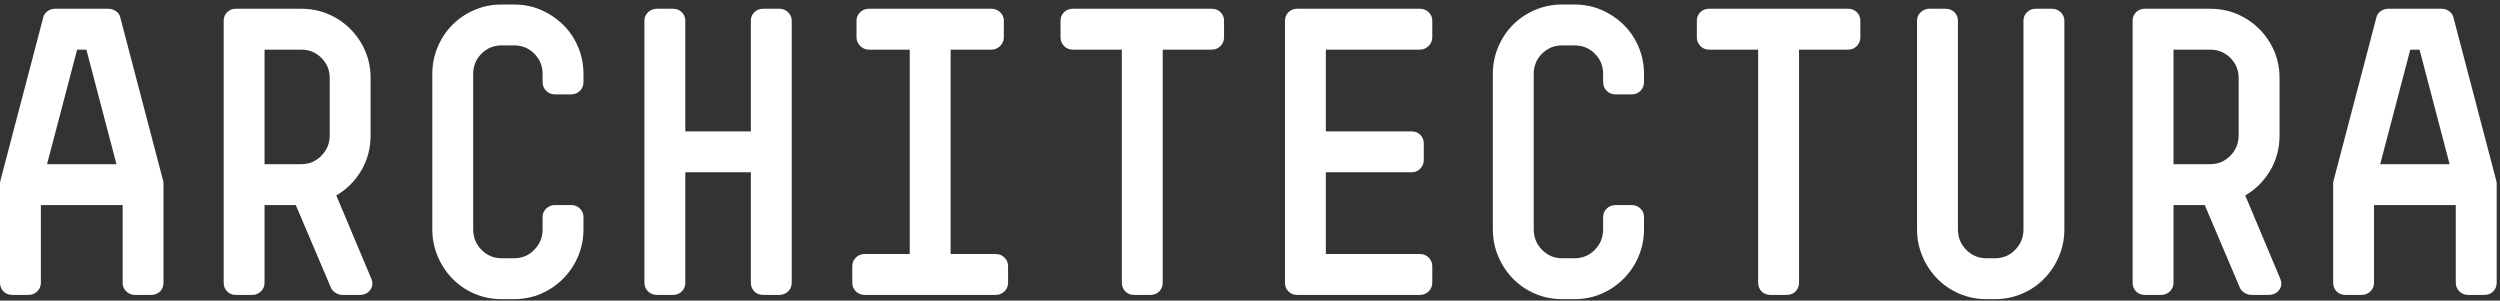 <?xml version="1.0" encoding="UTF-8"?> <svg xmlns="http://www.w3.org/2000/svg" width="474" height="57" viewBox="0 0 474 57" fill="none"><rect x="0" y="0" width="474" height="57" fill="#333333" stroke="none"/><path d="M31.002 53.575C31.002 54.257 30.783 54.817 30.344 55.256C29.905 55.694 29.345 55.914 28.662 55.914H25.591C24.958 55.914 24.41 55.694 23.946 55.256C23.483 54.817 23.251 54.257 23.251 53.575V38.878H7.751V53.575C7.751 54.257 7.519 54.817 7.056 55.256C6.593 55.694 6.044 55.914 5.41 55.914H2.34C1.657 55.914 1.097 55.694 0.658 55.256C0.219 54.817 0 54.257 0 53.575V34.71L0.073 34.271L8.189 3.342C8.287 2.855 8.555 2.452 8.993 2.135C9.432 1.819 9.92 1.66 10.456 1.66H20.546C21.082 1.66 21.57 1.819 22.009 2.135C22.447 2.452 22.715 2.855 22.813 3.342L30.929 34.271L31.002 34.71V53.575ZM16.378 9.411H14.623L8.92 31.127H22.081L16.378 9.411ZM70.34 52.697C70.729 53.525 70.693 54.269 70.23 54.927C69.767 55.585 69.096 55.914 68.219 55.914H64.856C64.466 55.914 64.051 55.78 63.612 55.512C63.174 55.244 62.882 54.915 62.735 54.524L56.082 38.878H50.159V53.575C50.159 54.257 49.928 54.817 49.464 55.256C49.001 55.694 48.453 55.914 47.819 55.914H44.675C44.042 55.914 43.505 55.694 43.067 55.256C42.628 54.817 42.409 54.257 42.409 53.575V3.927C42.409 3.293 42.628 2.757 43.067 2.319C43.505 1.88 44.042 1.66 44.675 1.66H57.105C58.958 1.66 60.676 2.001 62.26 2.684C63.845 3.367 65.234 4.305 66.428 5.499C67.622 6.693 68.561 8.083 69.243 9.667C69.925 11.251 70.266 12.969 70.266 14.822V25.643C70.266 28.13 69.669 30.371 68.475 32.37C67.281 34.368 65.709 35.929 63.759 37.05L70.34 52.697ZM62.516 14.822C62.516 13.31 61.992 12.031 60.944 10.983C59.896 9.935 58.617 9.411 57.105 9.411H50.159V31.127H57.105C58.617 31.127 59.896 30.591 60.944 29.518C61.992 28.446 62.516 27.154 62.516 25.643V14.822ZM110.628 43.484C110.628 45.288 110.286 46.994 109.604 48.602C108.922 50.211 107.983 51.625 106.764 52.843C105.546 54.062 104.144 55.012 102.573 55.694C100.989 56.377 99.27 56.718 97.43 56.718H95.091C93.299 56.718 91.593 56.377 89.984 55.694C88.388 55.012 86.987 54.062 85.792 52.843C84.598 51.625 83.672 50.211 82.989 48.602C82.307 46.994 81.966 45.288 81.966 43.484V14.018C81.966 12.213 82.307 10.508 82.989 8.899C83.672 7.29 84.598 5.889 85.792 4.695C86.987 3.501 88.388 2.562 89.984 1.88C91.593 1.198 93.299 0.856 95.091 0.856H97.43C99.27 0.856 100.989 1.198 102.573 1.88C104.144 2.562 105.546 3.501 106.764 4.695C107.983 5.889 108.922 7.29 109.604 8.899C110.286 10.508 110.628 12.213 110.628 14.018V15.553C110.628 16.235 110.396 16.796 109.945 17.234C109.482 17.673 108.934 17.892 108.312 17.892H105.193C104.571 17.892 104.023 17.673 103.56 17.234C103.109 16.796 102.878 16.235 102.878 15.553V14.018C102.878 12.506 102.353 11.226 101.305 10.179C100.257 9.13 98.978 8.606 97.466 8.606H95.127C93.615 8.606 92.337 9.13 91.288 10.179C90.241 11.226 89.716 12.506 89.716 14.018V43.484C89.716 44.995 90.241 46.286 91.288 47.359C92.337 48.432 93.615 48.968 95.127 48.968H97.466C98.978 48.968 100.257 48.432 101.305 47.359C102.353 46.286 102.878 44.995 102.878 43.484V41.144C102.878 40.51 103.109 39.975 103.56 39.536C104.023 39.097 104.571 38.878 105.193 38.878H108.312C108.934 38.878 109.482 39.097 109.945 39.536C110.396 39.975 110.628 40.51 110.628 41.144V43.484ZM150.112 53.575C150.112 54.257 149.881 54.817 149.417 55.256C148.954 55.694 148.405 55.914 147.772 55.914H144.701C144.019 55.914 143.458 55.694 143.019 55.256C142.58 54.817 142.361 54.257 142.361 53.575V32.662H129.931V53.575C129.931 54.257 129.712 54.817 129.273 55.256C128.835 55.694 128.274 55.914 127.591 55.914H124.52C123.887 55.914 123.339 55.694 122.875 55.256C122.412 54.817 122.181 54.257 122.181 53.575V3.927C122.181 3.293 122.412 2.757 122.875 2.319C123.339 1.88 123.887 1.66 124.52 1.66H127.591C128.274 1.66 128.835 1.88 129.273 2.319C129.712 2.757 129.931 3.293 129.931 3.927V24.912H142.361V3.927C142.361 3.293 142.58 2.757 143.019 2.319C143.458 1.88 144.019 1.66 144.701 1.66H147.772C148.405 1.66 148.954 1.88 149.417 2.319C149.881 2.757 150.112 3.293 150.112 3.927V53.575ZM391.403 43.484C391.403 45.288 391.061 46.994 390.378 48.602C389.696 50.211 388.758 51.625 387.564 52.843C386.369 54.062 384.968 55.012 383.359 55.694C381.751 56.377 380.044 56.718 378.241 56.718H376.632C374.829 56.718 373.123 56.377 371.514 55.694C369.906 55.012 368.504 54.062 367.31 52.843C366.116 51.625 365.178 50.211 364.495 48.602C363.812 46.994 363.471 45.288 363.471 43.484V3.927C363.471 3.293 363.702 2.757 364.165 2.319C364.629 1.88 365.178 1.66 365.811 1.66H368.882C369.565 1.66 370.125 1.88 370.564 2.319C371.003 2.757 371.222 3.293 371.222 3.927V43.484C371.222 44.995 371.746 46.286 372.794 47.359C373.842 48.432 375.121 48.968 376.632 48.968H378.241C379.753 48.968 381.032 48.432 382.08 47.359C383.127 46.286 383.651 44.995 383.651 43.484V3.927C383.651 3.293 383.871 2.757 384.31 2.319C384.748 1.88 385.309 1.66 385.991 1.66H389.062C389.696 1.66 390.244 1.88 390.707 2.319C391.171 2.757 391.403 3.293 391.403 3.927V43.484ZM432.275 52.697C432.665 53.525 432.629 54.269 432.166 54.927C431.703 55.585 431.032 55.914 430.154 55.914H426.792C426.401 55.914 425.987 55.78 425.548 55.512C425.109 55.244 424.817 54.915 424.671 54.524L418.018 38.878H412.095V53.575C412.095 54.257 411.863 54.817 411.4 55.256C410.937 55.694 410.389 55.914 409.755 55.914H406.611C405.977 55.914 405.441 55.694 405.002 55.256C404.564 54.817 404.344 54.257 404.344 53.575V3.927C404.344 3.293 404.564 2.757 405.002 2.319C405.441 1.88 405.977 1.66 406.611 1.66H419.041C420.893 1.66 422.612 2.001 424.196 2.684C425.78 3.367 427.169 4.305 428.363 5.499C429.558 6.693 430.496 8.083 431.179 9.667C431.861 11.251 432.202 12.969 432.202 14.822V25.643C432.202 28.13 431.605 30.371 430.411 32.37C429.217 34.368 427.645 35.929 425.695 37.05L432.275 52.697ZM424.451 14.822C424.451 13.31 423.928 12.031 422.88 10.983C421.832 9.935 420.552 9.411 419.041 9.411H412.095V31.127H419.041C420.552 31.127 421.832 30.591 422.88 29.518C423.928 28.446 424.451 27.154 424.451 25.643V14.822ZM473.368 53.575C473.368 54.257 473.149 54.817 472.71 55.256C472.271 55.694 471.711 55.914 471.028 55.914H467.957C467.324 55.914 466.775 55.694 466.312 55.256C465.849 54.817 465.617 54.257 465.617 53.575V38.878H450.117V53.575C450.117 54.257 449.885 54.817 449.421 55.256C448.958 55.694 448.41 55.914 447.776 55.914H444.705C444.023 55.914 443.463 55.694 443.024 55.256C442.585 54.817 442.366 54.257 442.366 53.575V34.71L442.439 34.271L450.555 3.342C450.653 2.855 450.921 2.452 451.359 2.135C451.798 1.819 452.286 1.66 452.821 1.66H462.912C463.448 1.66 463.936 1.819 464.375 2.135C464.813 2.452 465.081 2.855 465.179 3.342L473.295 34.271L473.368 34.71V53.575ZM458.744 9.411H456.989L451.286 31.127H464.447L458.744 9.411ZM191.131 53.575C191.131 54.257 190.9 54.817 190.437 55.256C189.974 55.694 189.425 55.914 188.792 55.914H163.931C163.297 55.914 162.749 55.694 162.286 55.256C161.823 54.817 161.592 54.257 161.592 53.575V50.504C161.592 49.82 161.823 49.26 162.286 48.821C162.749 48.383 163.297 48.163 163.931 48.163H172.486V9.411H164.735C164.102 9.411 163.554 9.179 163.09 8.716C162.627 8.253 162.396 7.705 162.396 7.071V3.927C162.396 3.293 162.627 2.757 163.09 2.319C163.554 1.88 164.102 1.66 164.735 1.66H187.987C188.621 1.66 189.169 1.88 189.632 2.319C190.095 2.757 190.327 3.293 190.327 3.927V7.071C190.327 7.705 190.095 8.253 189.632 8.716C189.169 9.179 188.621 9.411 187.987 9.411H180.237V48.163H188.792C189.425 48.163 189.974 48.383 190.437 48.821C190.9 49.26 191.131 49.82 191.131 50.504V53.575ZM232.078 7.071C232.078 7.705 231.858 8.253 231.42 8.716C230.981 9.179 230.42 9.411 229.737 9.411H220.452V53.575C220.452 54.257 220.233 54.817 219.794 55.256C219.355 55.694 218.795 55.914 218.112 55.914H215.041C214.358 55.914 213.798 55.694 213.359 55.256C212.92 54.817 212.701 54.257 212.701 53.575V9.411H203.415C202.733 9.411 202.172 9.179 201.733 8.716C201.295 8.253 201.075 7.705 201.075 7.071V3.927C201.075 3.293 201.295 2.757 201.733 2.319C202.172 1.88 202.733 1.66 203.415 1.66H229.737C230.42 1.66 230.981 1.88 231.42 2.319C231.858 2.757 232.078 3.293 232.078 3.927V7.071ZM271.561 53.575C271.561 54.257 271.33 54.817 270.867 55.256C270.404 55.694 269.856 55.914 269.222 55.914H245.897C245.263 55.914 244.727 55.694 244.288 55.256C243.849 54.817 243.63 54.257 243.63 53.575V3.927C243.63 3.293 243.849 2.757 244.288 2.319C244.727 1.88 245.263 1.66 245.897 1.66H269.222C269.856 1.66 270.404 1.88 270.867 2.319C271.33 2.757 271.561 3.293 271.561 3.927V7.071C271.561 7.705 271.33 8.253 270.867 8.716C270.404 9.179 269.856 9.411 269.222 9.411H251.381V24.912H267.613C268.295 24.912 268.856 25.131 269.294 25.57C269.733 26.009 269.952 26.569 269.952 27.252V30.323C269.952 30.956 269.733 31.504 269.294 31.968C268.856 32.431 268.295 32.662 267.613 32.662H251.381V48.163H269.222C269.856 48.163 270.404 48.383 270.867 48.821C271.33 49.26 271.561 49.82 271.561 50.504V53.575ZM311.703 43.484C311.703 45.288 311.362 46.994 310.679 48.602C309.997 50.211 309.058 51.625 307.84 52.843C306.621 54.062 305.22 55.012 303.648 55.694C302.064 56.377 300.346 56.718 298.506 56.718H296.166C294.374 56.718 292.668 56.377 291.059 55.694C289.463 55.012 288.062 54.062 286.868 52.843C285.673 51.625 284.747 50.211 284.064 48.602C283.382 46.994 283.041 45.288 283.041 43.484V14.018C283.041 12.213 283.382 10.508 284.064 8.899C284.747 7.29 285.673 5.889 286.868 4.695C288.062 3.501 289.463 2.562 291.059 1.88C292.668 1.198 294.374 0.856 296.166 0.856H298.506C300.346 0.856 302.064 1.198 303.648 1.88C305.22 2.562 306.621 3.501 307.84 4.695C309.058 5.889 309.997 7.29 310.679 8.899C311.362 10.508 311.703 12.213 311.703 14.018V15.553C311.703 16.235 311.472 16.796 311.021 17.234C310.558 17.673 310.009 17.892 309.388 17.892H306.268C305.647 17.892 305.098 17.673 304.635 17.234C304.184 16.796 303.953 16.235 303.953 15.553V14.018C303.953 12.506 303.429 11.226 302.38 10.179C301.333 9.13 300.053 8.606 298.542 8.606H296.202C294.691 8.606 293.412 9.13 292.363 10.179C291.316 11.226 290.792 12.506 290.792 14.018V43.484C290.792 44.995 291.316 46.286 292.363 47.359C293.412 48.432 294.691 48.968 296.202 48.968H298.542C300.053 48.968 301.333 48.432 302.38 47.359C303.429 46.286 303.953 44.995 303.953 43.484V41.144C303.953 40.51 304.184 39.975 304.635 39.536C305.098 39.097 305.647 38.878 306.268 38.878H309.388C310.009 38.878 310.558 39.097 311.021 39.536C311.472 39.975 311.703 40.51 311.703 41.144V43.484ZM352.723 7.071C352.723 7.705 352.503 8.253 352.065 8.716C351.626 9.179 351.066 9.411 350.383 9.411H341.097V53.575C341.097 54.257 340.878 54.817 340.439 55.256C340 55.694 339.44 55.914 338.757 55.914H335.686C335.004 55.914 334.443 55.694 334.004 55.256C333.566 54.817 333.346 54.257 333.346 53.575V9.411H324.06C323.378 9.411 322.817 9.179 322.379 8.716C321.94 8.253 321.721 7.705 321.721 7.071V3.927C321.721 3.293 321.94 2.757 322.379 2.319C322.817 1.88 323.378 1.66 324.06 1.66H350.383C351.066 1.66 351.626 1.88 352.065 2.319C352.503 2.757 352.723 3.293 352.723 3.927V7.071Z" fill="white"></path></svg> 